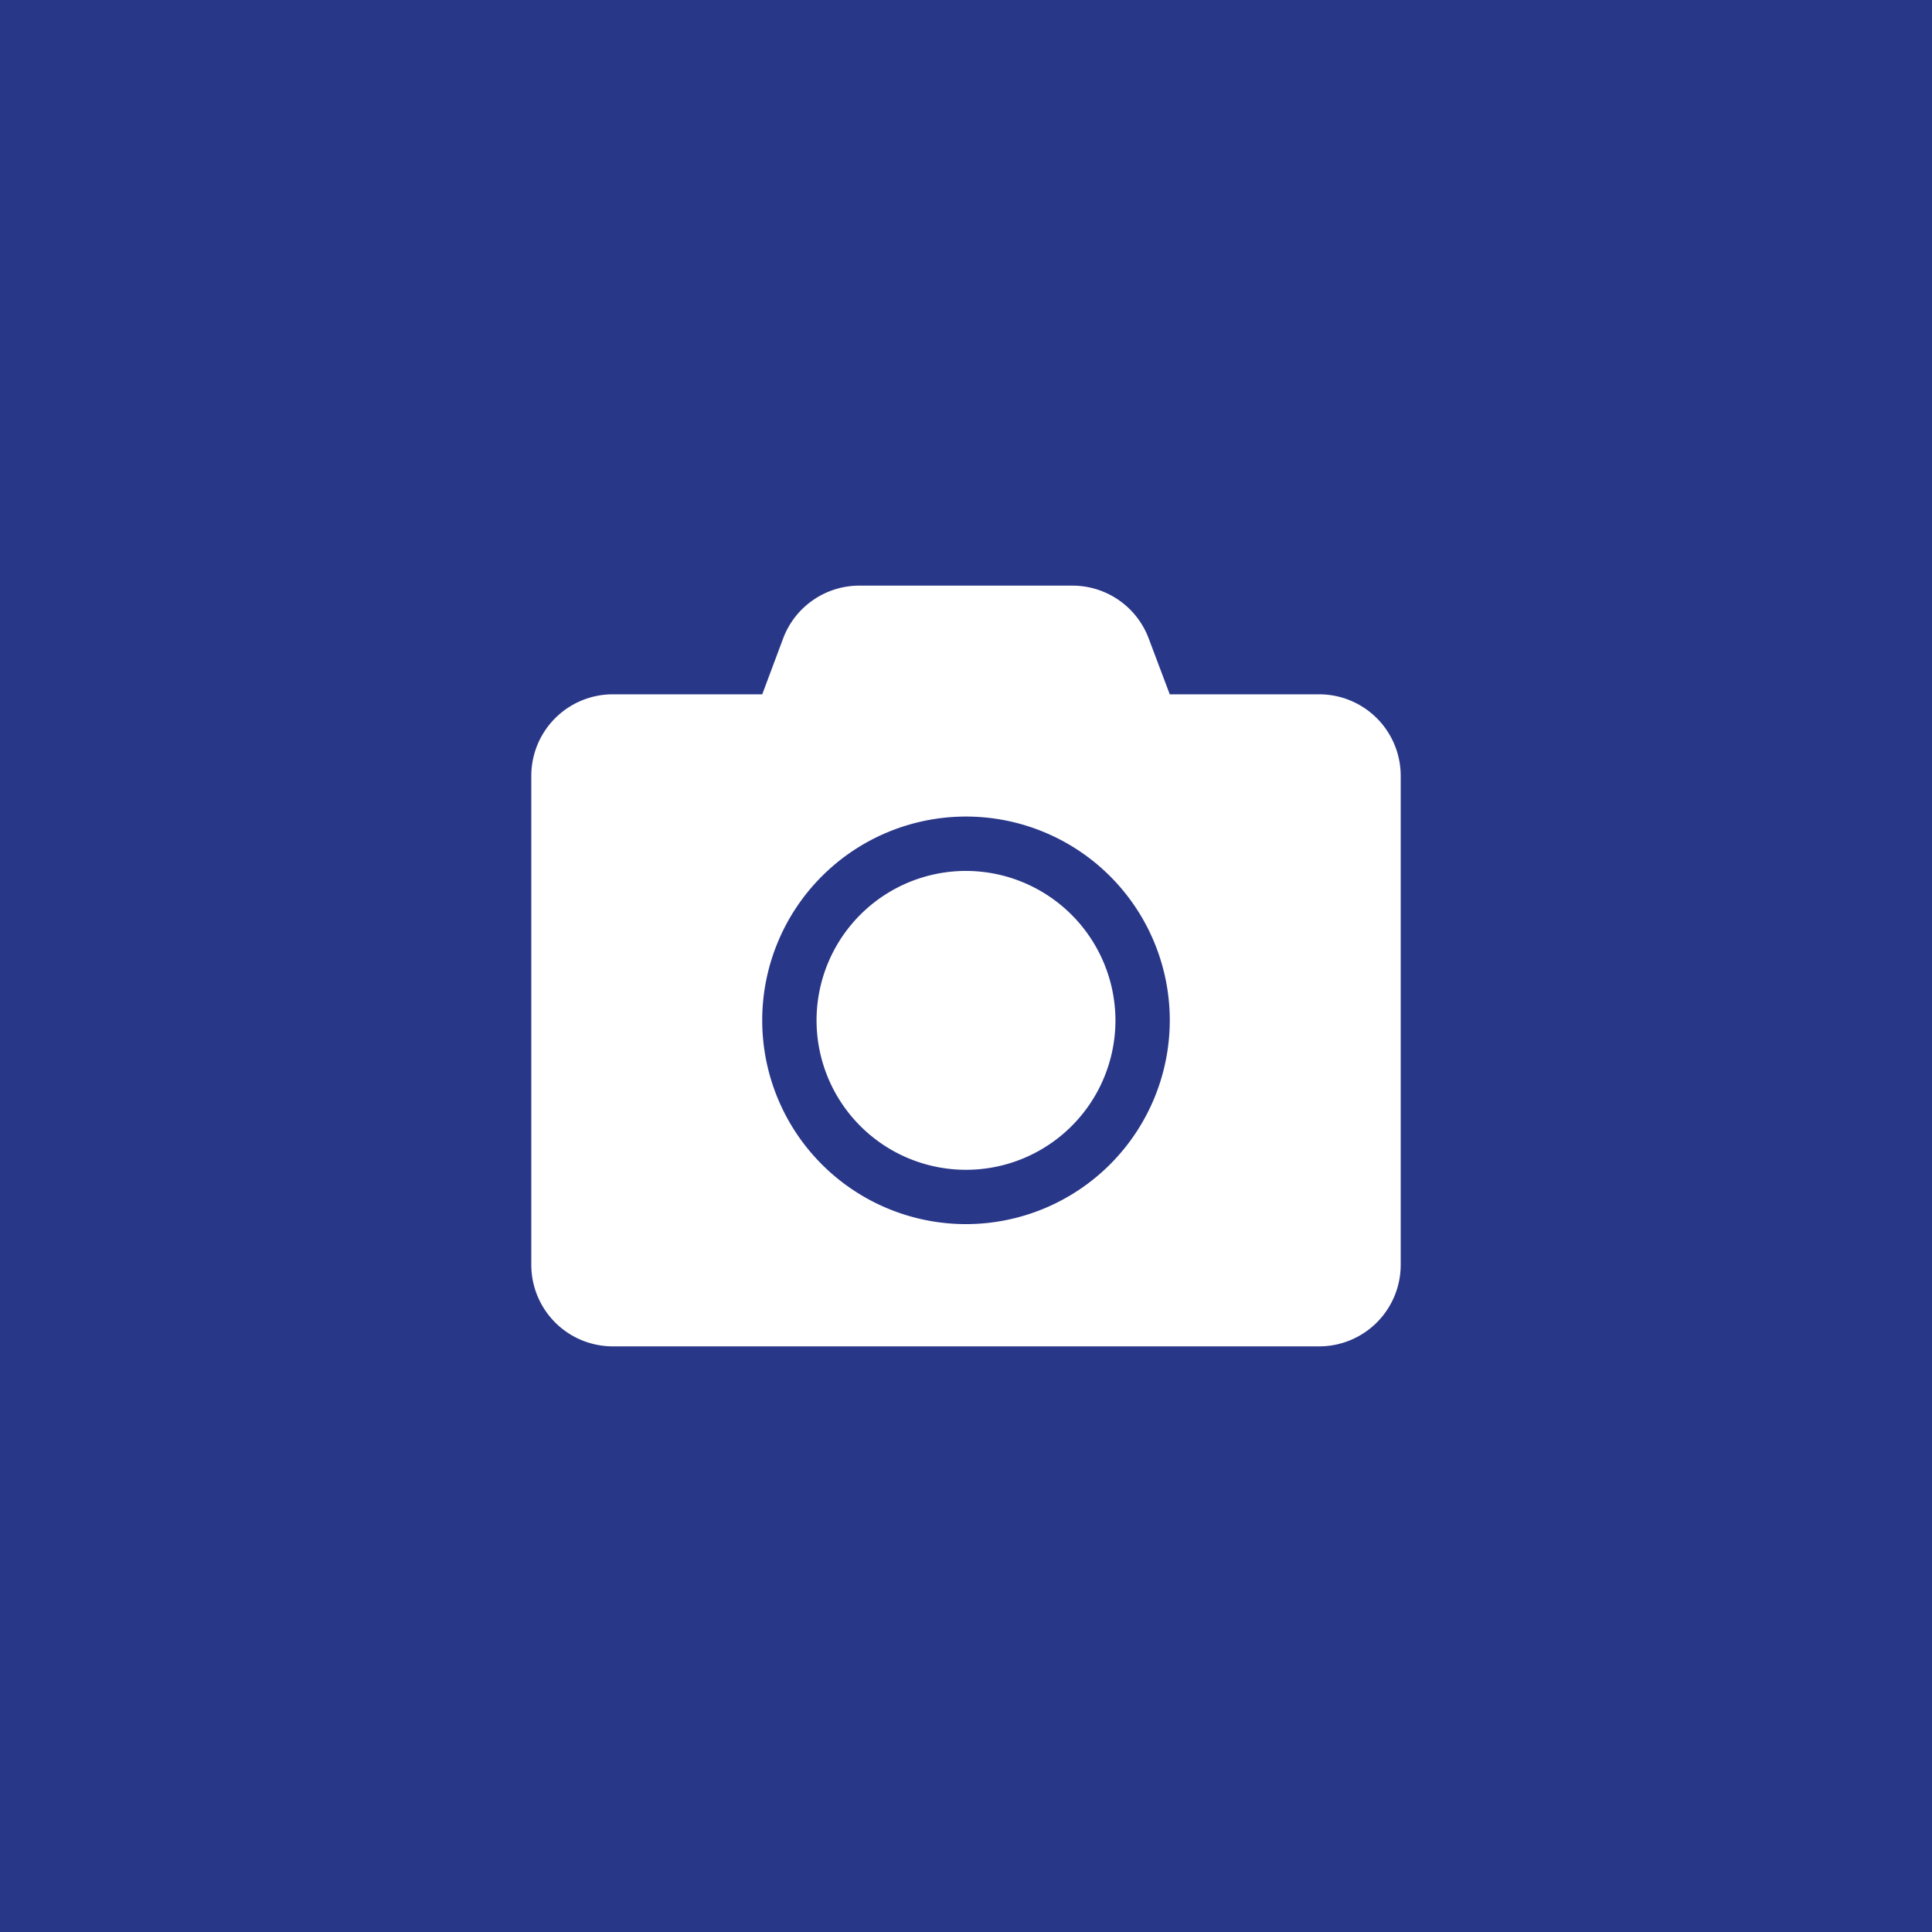 <svg xmlns="http://www.w3.org/2000/svg" width="80" height="80" viewBox="0 0 80 80">
  <g id="Content" transform="translate(-405 -1511)">
    <rect id="Rectangle_8" data-name="Rectangle 8" width="80" height="80" transform="translate(405 1511)" fill="#293788"/>
    <path id="Icon_awesome-camera" data-name="Icon awesome-camera" d="M36,10.125v20.25a3.376,3.376,0,0,1-3.375,3.375H3.375A3.376,3.376,0,0,1,0,30.375V10.125A3.376,3.376,0,0,1,3.375,6.75H9.563l.865-2.313A3.37,3.37,0,0,1,13.584,2.25h8.824a3.37,3.37,0,0,1,3.157,2.187l.872,2.313h6.188A3.376,3.376,0,0,1,36,10.125ZM26.438,20.25A8.438,8.438,0,1,0,18,28.688,8.444,8.444,0,0,0,26.438,20.25Zm-2.25,0A6.188,6.188,0,1,1,18,14.063,6.2,6.2,0,0,1,24.188,20.25Z" transform="translate(427 1533)" fill="#fff"/>
  </g>
</svg>
